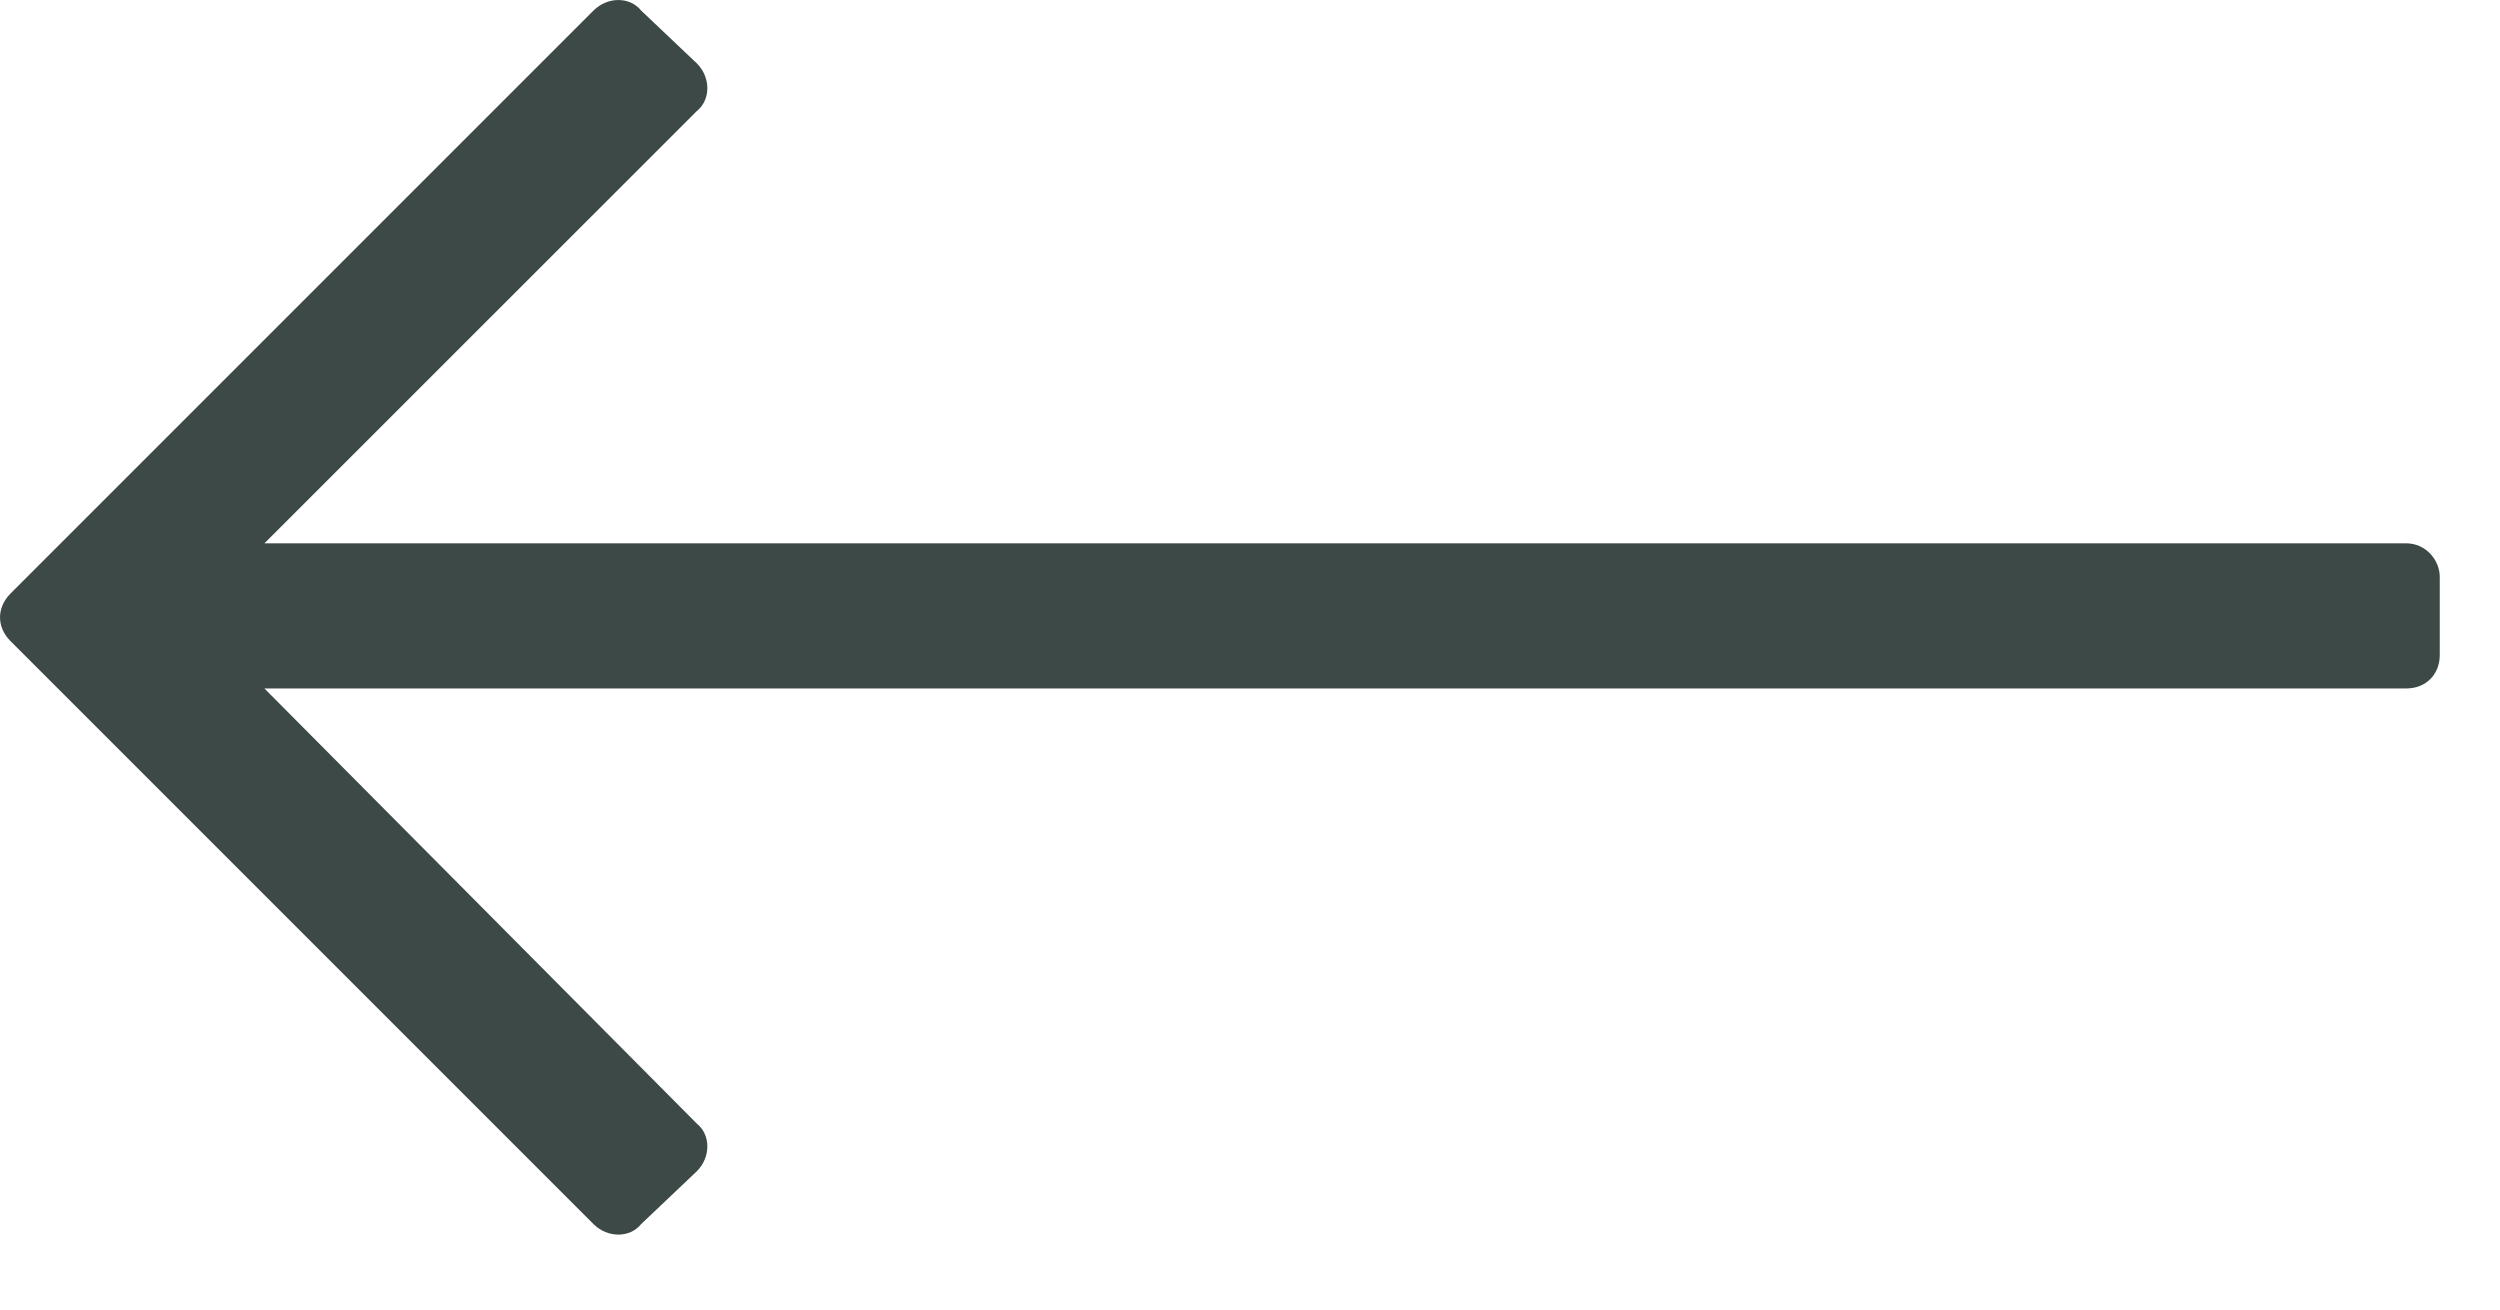 <svg width="21" height="11" viewBox="0 0 21 11" fill="none" xmlns="http://www.w3.org/2000/svg">
<path d="M5.385 0.088C5.291 -0.029 5.104 -0.029 4.986 0.088L0.088 4.986C-0.029 5.104 -0.029 5.268 0.088 5.385L4.986 10.283C5.104 10.4 5.291 10.4 5.385 10.283L5.854 9.838C5.971 9.721 5.971 9.533 5.854 9.439L2.221 5.783H20.213C20.377 5.783 20.494 5.666 20.494 5.502V4.846C20.494 4.705 20.377 4.564 20.213 4.564H2.221L5.854 0.932C5.971 0.838 5.971 0.65 5.854 0.533L5.385 0.088Z" fill="#3D4947"/>
</svg>
